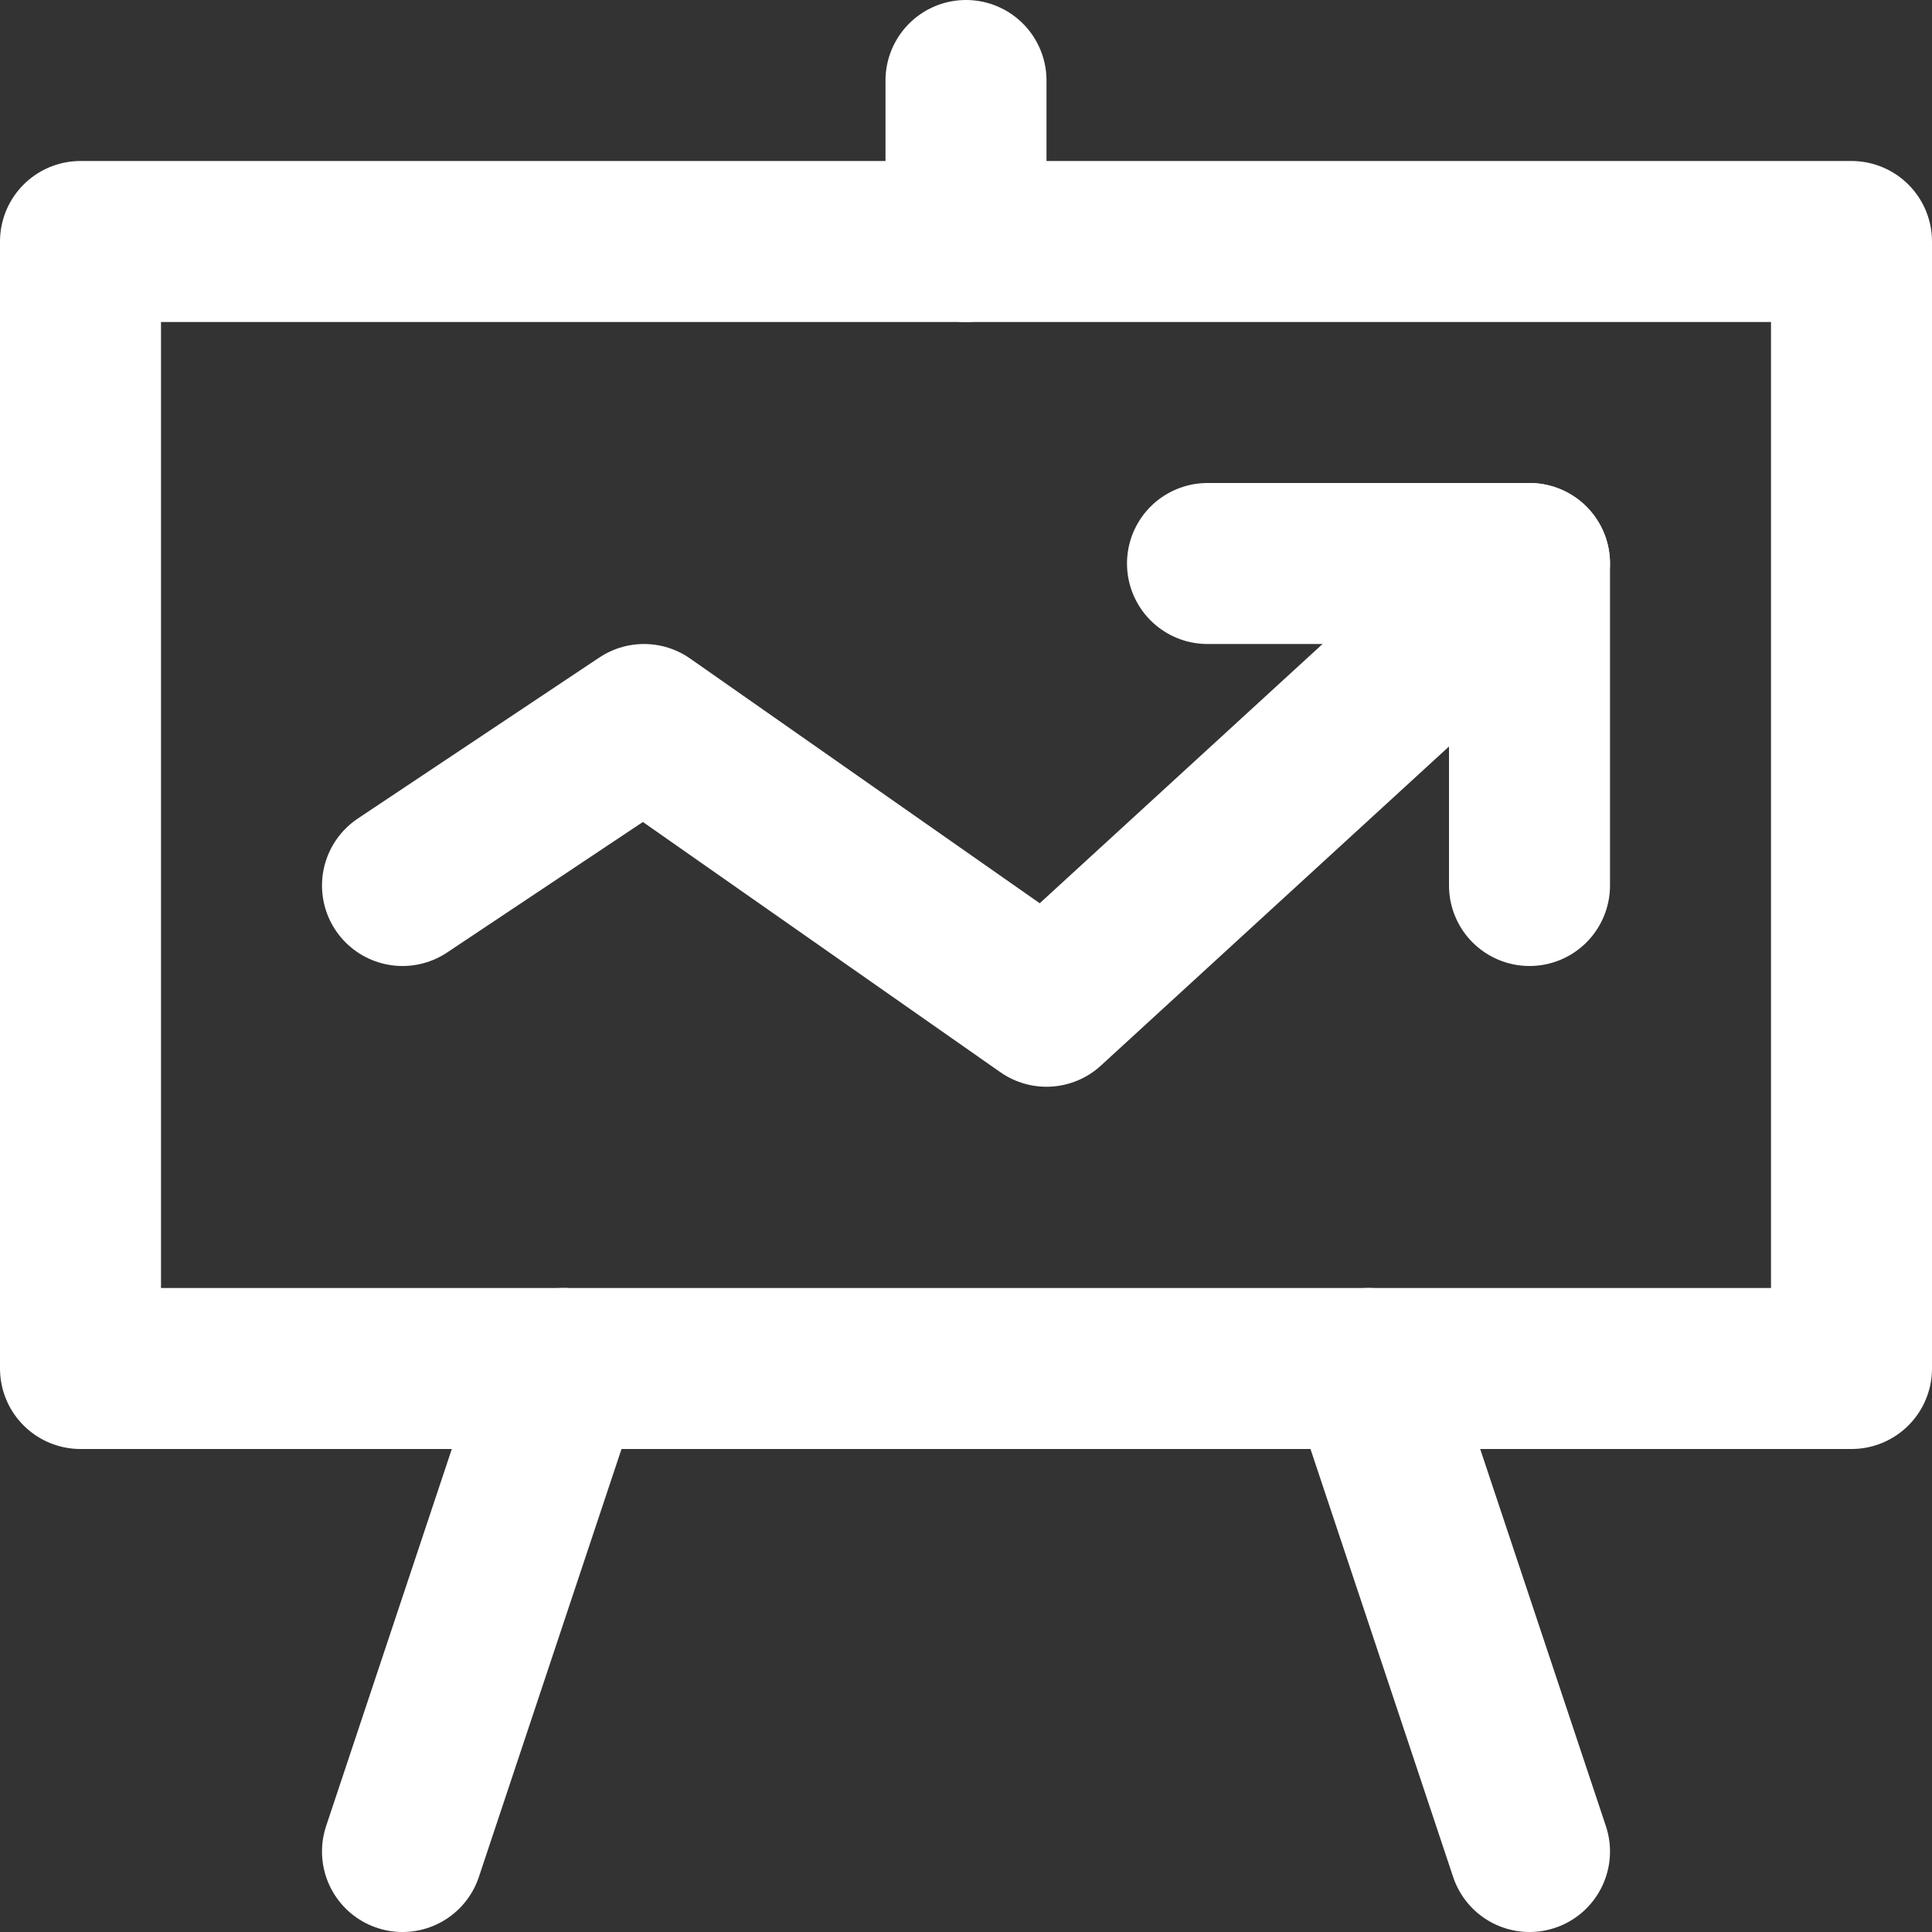 <svg width="24" height="24" viewBox="0 0 24 24" fill="none" xmlns="http://www.w3.org/2000/svg">
<rect x="0" y="0" width="24" height="24" fill="#333333" stroke="none"/>
<path d="M15 7H19V11" stroke="white" stroke-width="2" stroke-linecap="round" stroke-linejoin="round"/>
<path d="M5 11L8 9L13 12.5L19 7" stroke="white" stroke-width="2" stroke-linecap="round" stroke-linejoin="round"/>
<path fill-rule="evenodd" clip-rule="evenodd" d="M1 17H23V3H1V17Z" stroke="white" stroke-width="2" stroke-linecap="round" stroke-linejoin="round"/>
<path d="M12 3V1" stroke="white" stroke-width="2" stroke-linecap="round" stroke-linejoin="round"/>
<path d="M7 17L5 23" stroke="white" stroke-width="2" stroke-linecap="round" stroke-linejoin="round"/>
<path d="M17 17L19 23" stroke="white" stroke-width="2" stroke-linecap="round" stroke-linejoin="round"/>
</svg>
